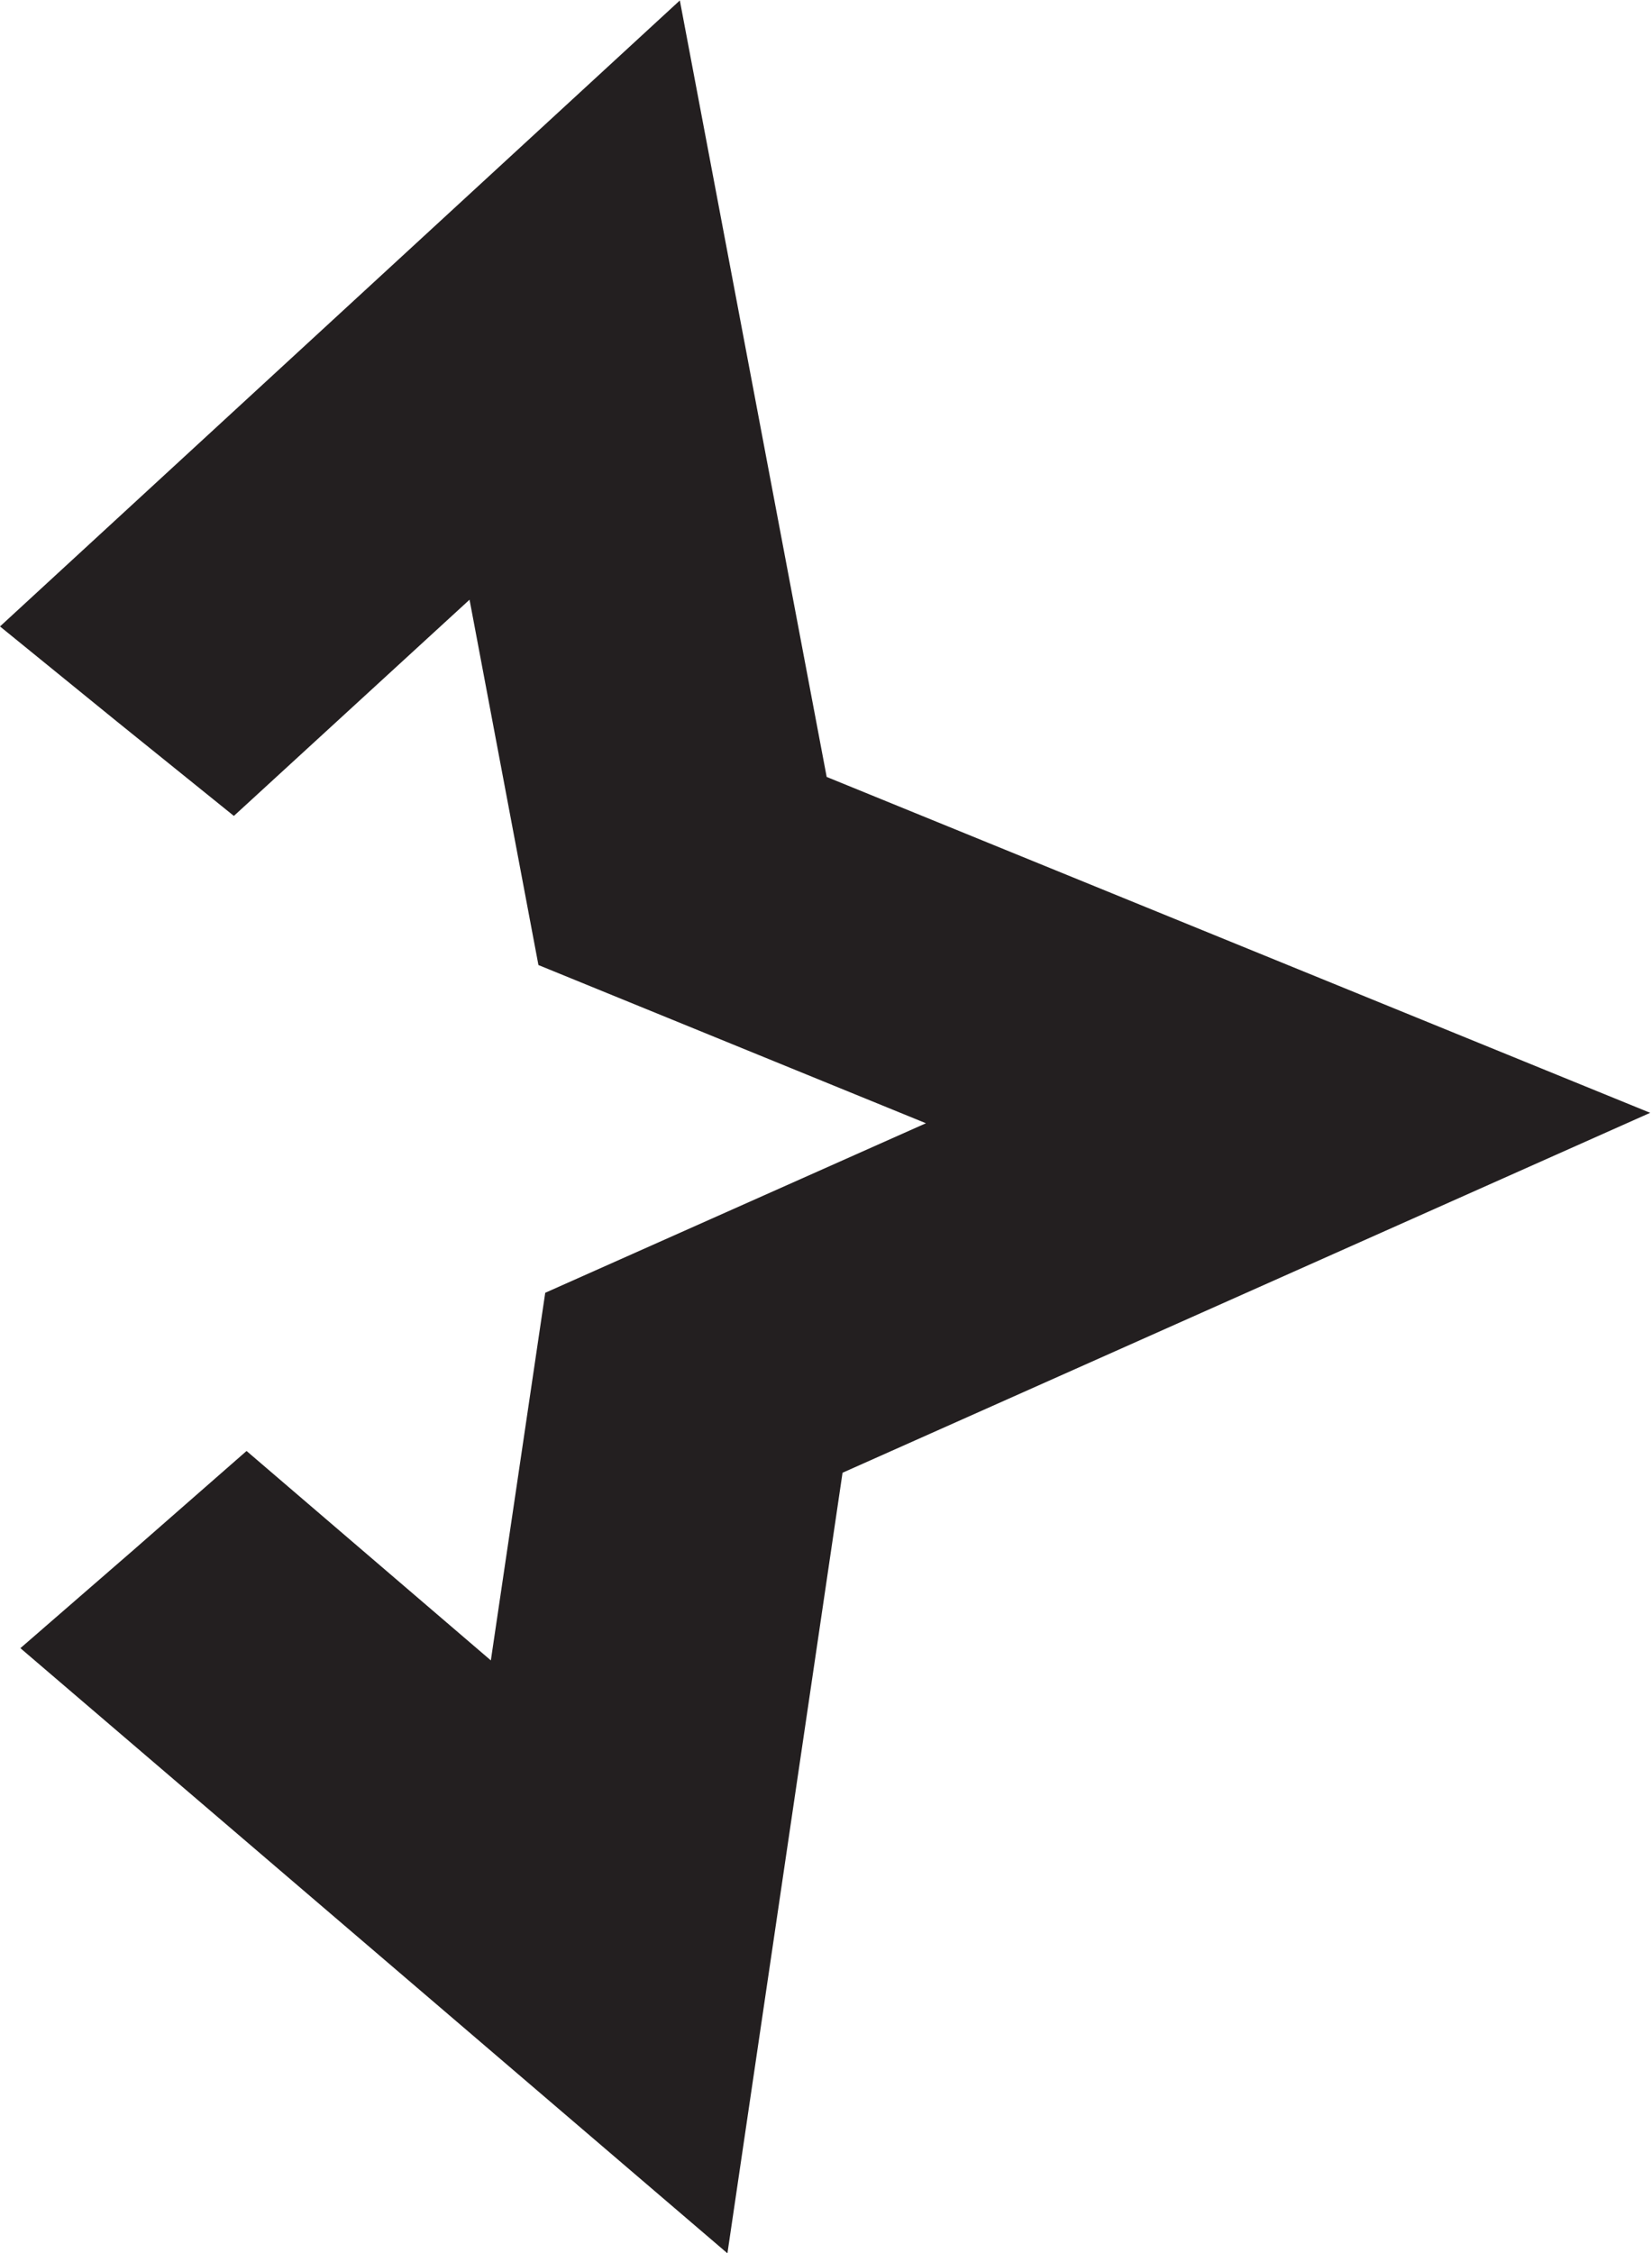 <svg xmlns="http://www.w3.org/2000/svg" version="1.1" xmlns:xlink="http://www.w3.org/1999/xlink" xmlns:svgjs="http://svgjs.dev/svgjs" width="36.45" height="49.71"><svg id="SvgjsSvg1110" data-name="Layer 1" xmlns="http://www.w3.org/2000/svg" viewBox="0 0 36.45 49.71"><defs><style>.cls-1{fill:#231f20;}</style></defs><title>DEV_zvezda</title><path class="cls-1" d="M207.35,115.35l-2.54,17.22-15.6-13.35,2.5-2.17,2.49-2.18,5.39,4.62,1.2-8.11,8.4-3.74-8.55-3.49-1.52-8.06-5.2,4.77-2.59-2.09h0l-2.57-2.09,15-13.81L207,100l18.17,7.41Z" transform="translate(-188.76 -82.86)"></path></svg><style>@media (prefers-color-scheme: light) { :root { filter: none; } }
@media (prefers-color-scheme: dark) { :root { filter: none; } }
</style></svg>